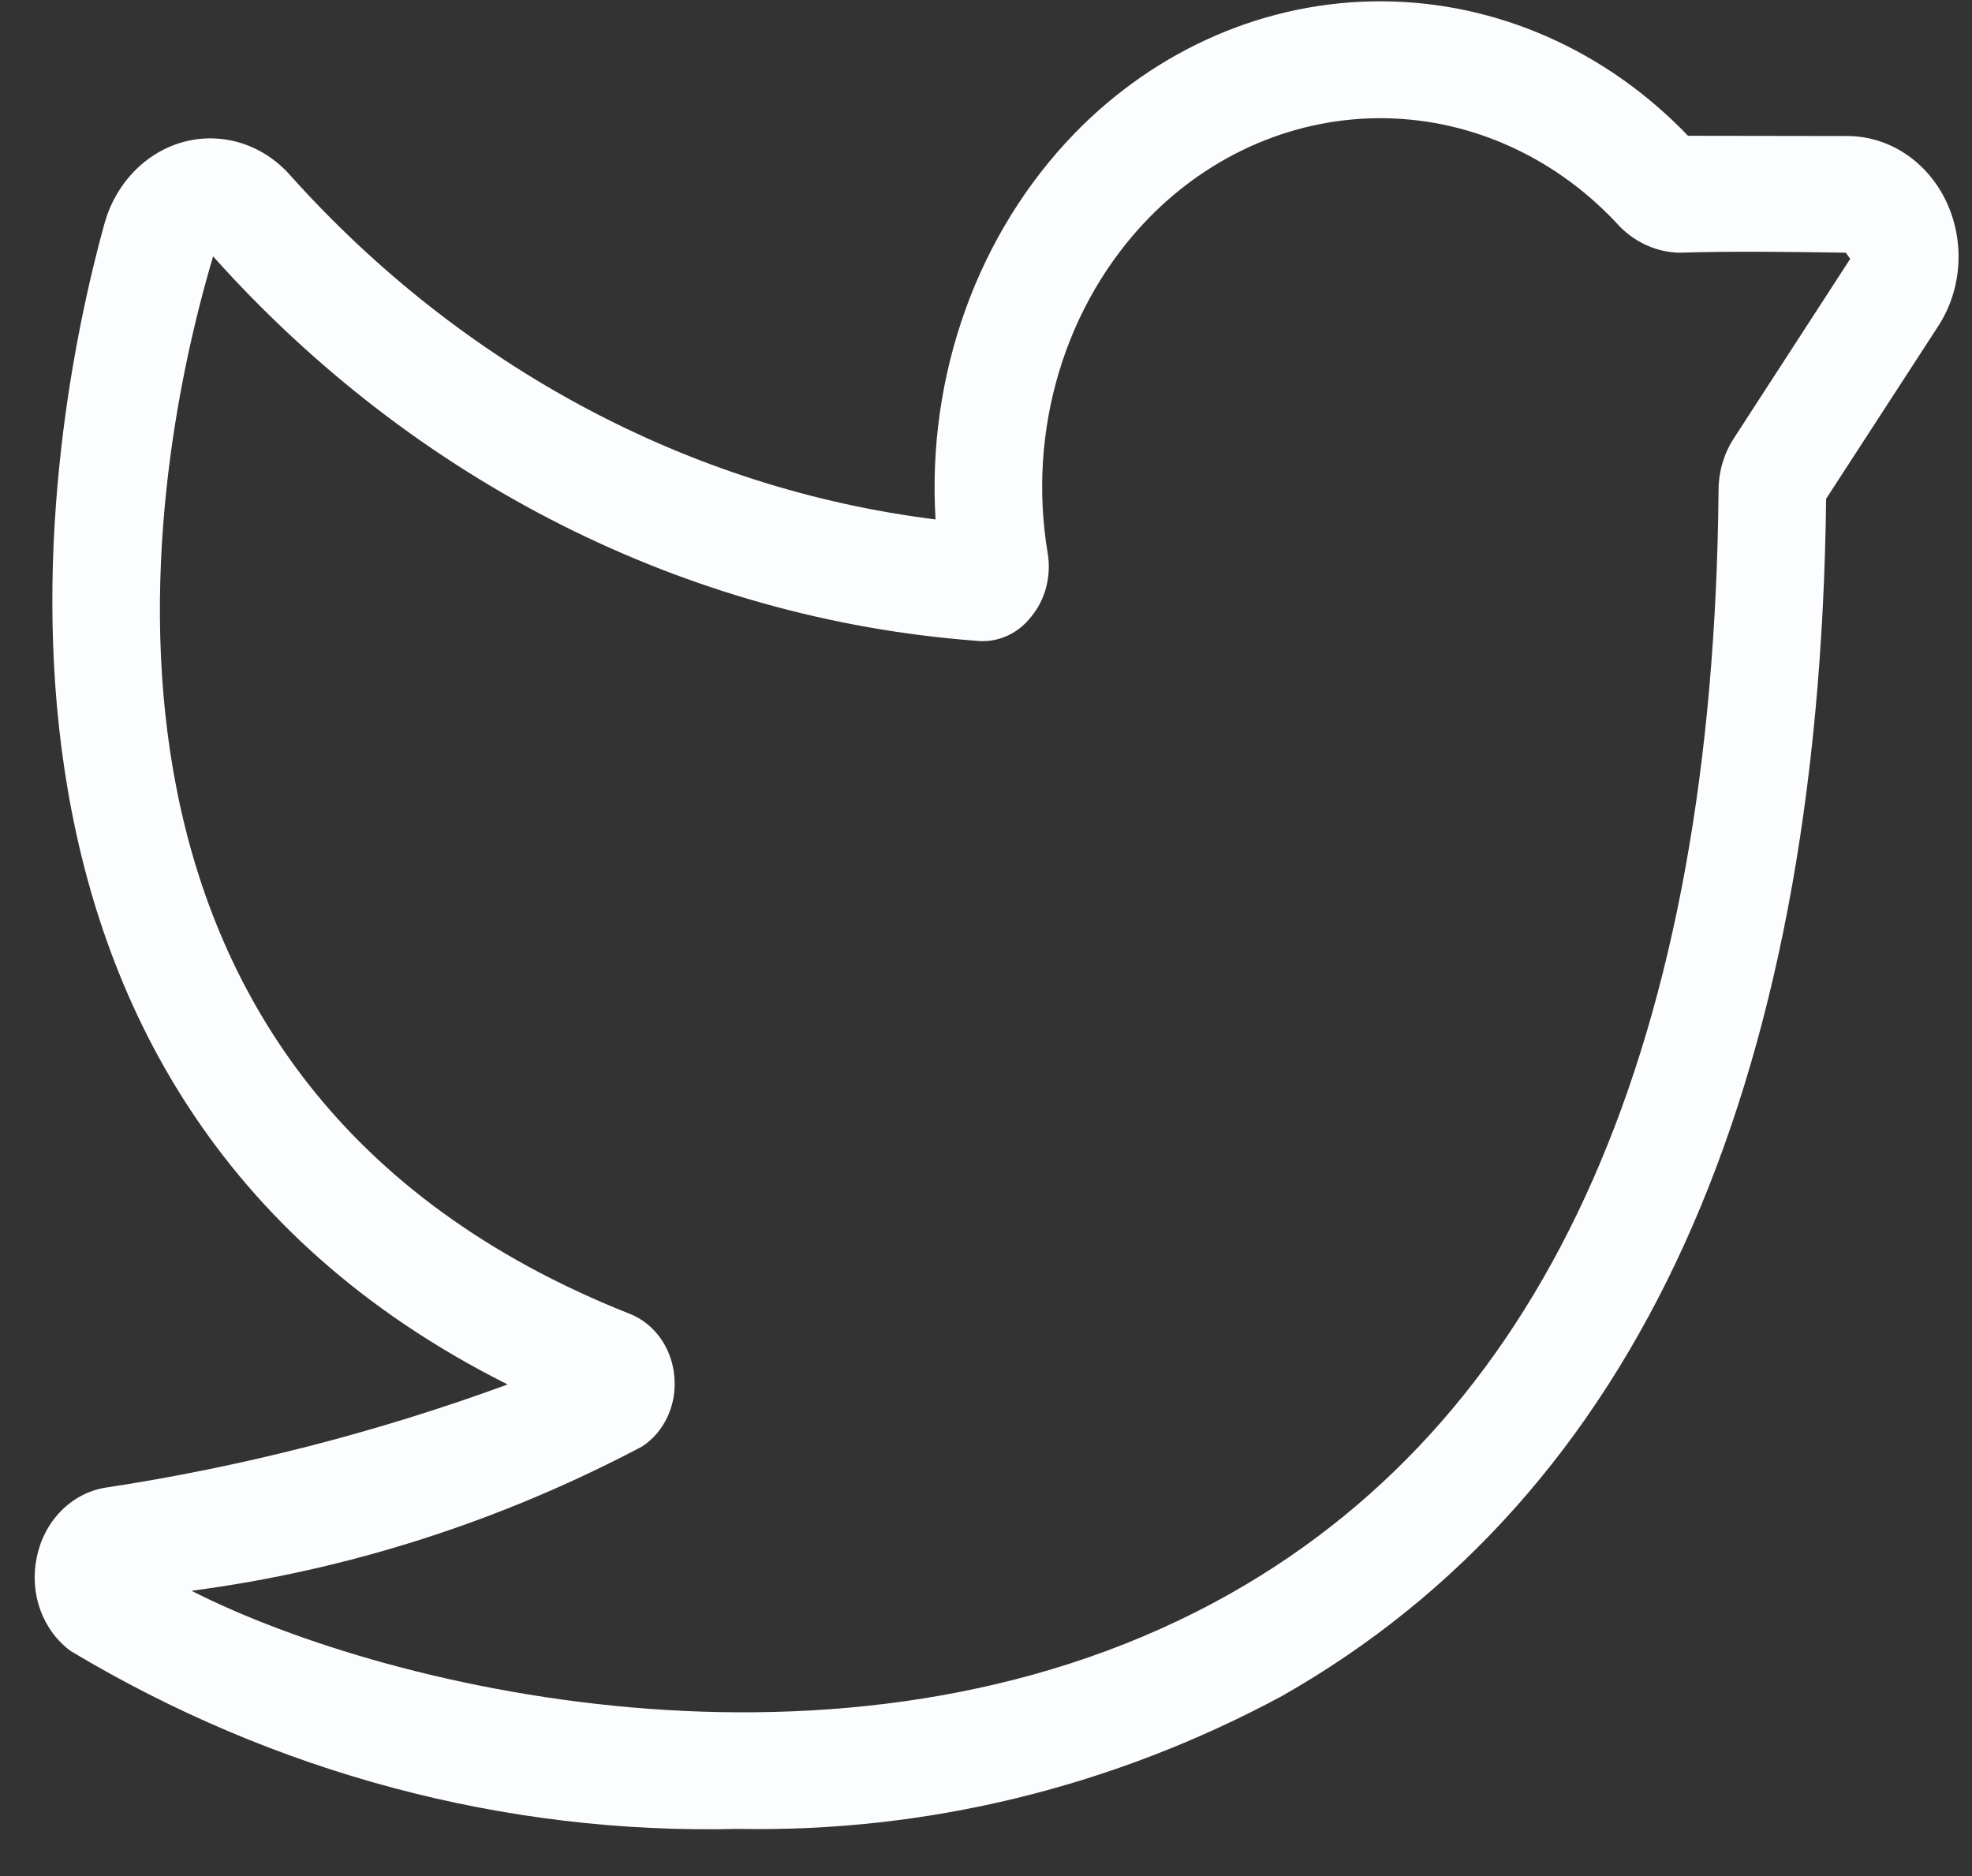<svg width="41" height="39" viewBox="0 0 41 39" fill="none" xmlns="http://www.w3.org/2000/svg">
<rect x="0" y="0" width="41" height="39" fill="#333333" stroke="none"/>
<path id="twitter" d="M38.426 2.828C38.848 2.832 39.261 2.96 39.62 3.2C39.98 3.44 40.272 3.782 40.465 4.189C40.657 4.596 40.744 5.052 40.715 5.509C40.686 5.965 40.542 6.404 40.299 6.778L37.967 10.369C37.824 22.702 34.017 31.075 26.653 35.258C23.143 37.148 19.265 38.095 15.347 38.02C10.502 38.14 5.714 36.865 1.472 34.324C1.187 34.116 0.967 33.82 0.84 33.473C0.713 33.127 0.687 32.747 0.763 32.384C0.835 32.016 1.008 31.679 1.26 31.42C1.511 31.16 1.83 30.989 2.173 30.929C5.022 30.498 7.828 29.779 10.554 28.781C-1.66 22.658 1.003 8.895 2.166 4.668C2.28 4.249 2.493 3.869 2.785 3.567C3.076 3.265 3.436 3.051 3.828 2.947C4.22 2.844 4.631 2.854 5.018 2.976C5.405 3.098 5.756 3.329 6.035 3.645C9.611 7.637 14.351 10.164 19.451 10.798C19.361 9.313 19.573 7.825 20.072 6.438C20.571 5.051 21.346 3.801 22.34 2.774C24.064 1.002 26.351 0.018 28.727 0.027C31.103 0.036 33.384 1.038 35.096 2.823L38.426 2.828ZM3.981 33.07C8.148 35.185 17.914 37.481 25.614 33.109C32.227 29.353 35.631 21.635 35.731 10.168C35.736 9.789 35.847 9.42 36.049 9.111L38.468 5.381L38.377 5.253C37.217 5.236 36.074 5.219 34.908 5.253C34.453 5.241 34.018 5.051 33.684 4.717C32.396 3.302 30.647 2.491 28.812 2.458C26.979 2.426 25.206 3.174 23.875 4.542C23.021 5.423 22.382 6.52 22.017 7.735C21.652 8.95 21.571 10.244 21.783 11.501C21.822 11.736 21.811 11.976 21.752 12.205C21.692 12.434 21.585 12.646 21.438 12.823C21.298 13.002 21.12 13.141 20.918 13.228C20.717 13.314 20.499 13.346 20.284 13.32C14.271 12.865 8.625 10.02 4.431 5.33C2.932 10.369 1.029 22.532 13.089 27.311C13.343 27.41 13.565 27.585 13.73 27.816C13.895 28.048 13.996 28.325 14.02 28.616C14.047 28.902 13.999 29.192 13.88 29.449C13.761 29.707 13.577 29.923 13.349 30.071C10.402 31.628 7.236 32.642 3.981 33.07Z" fill="#FBFDFF"/>
</svg>

